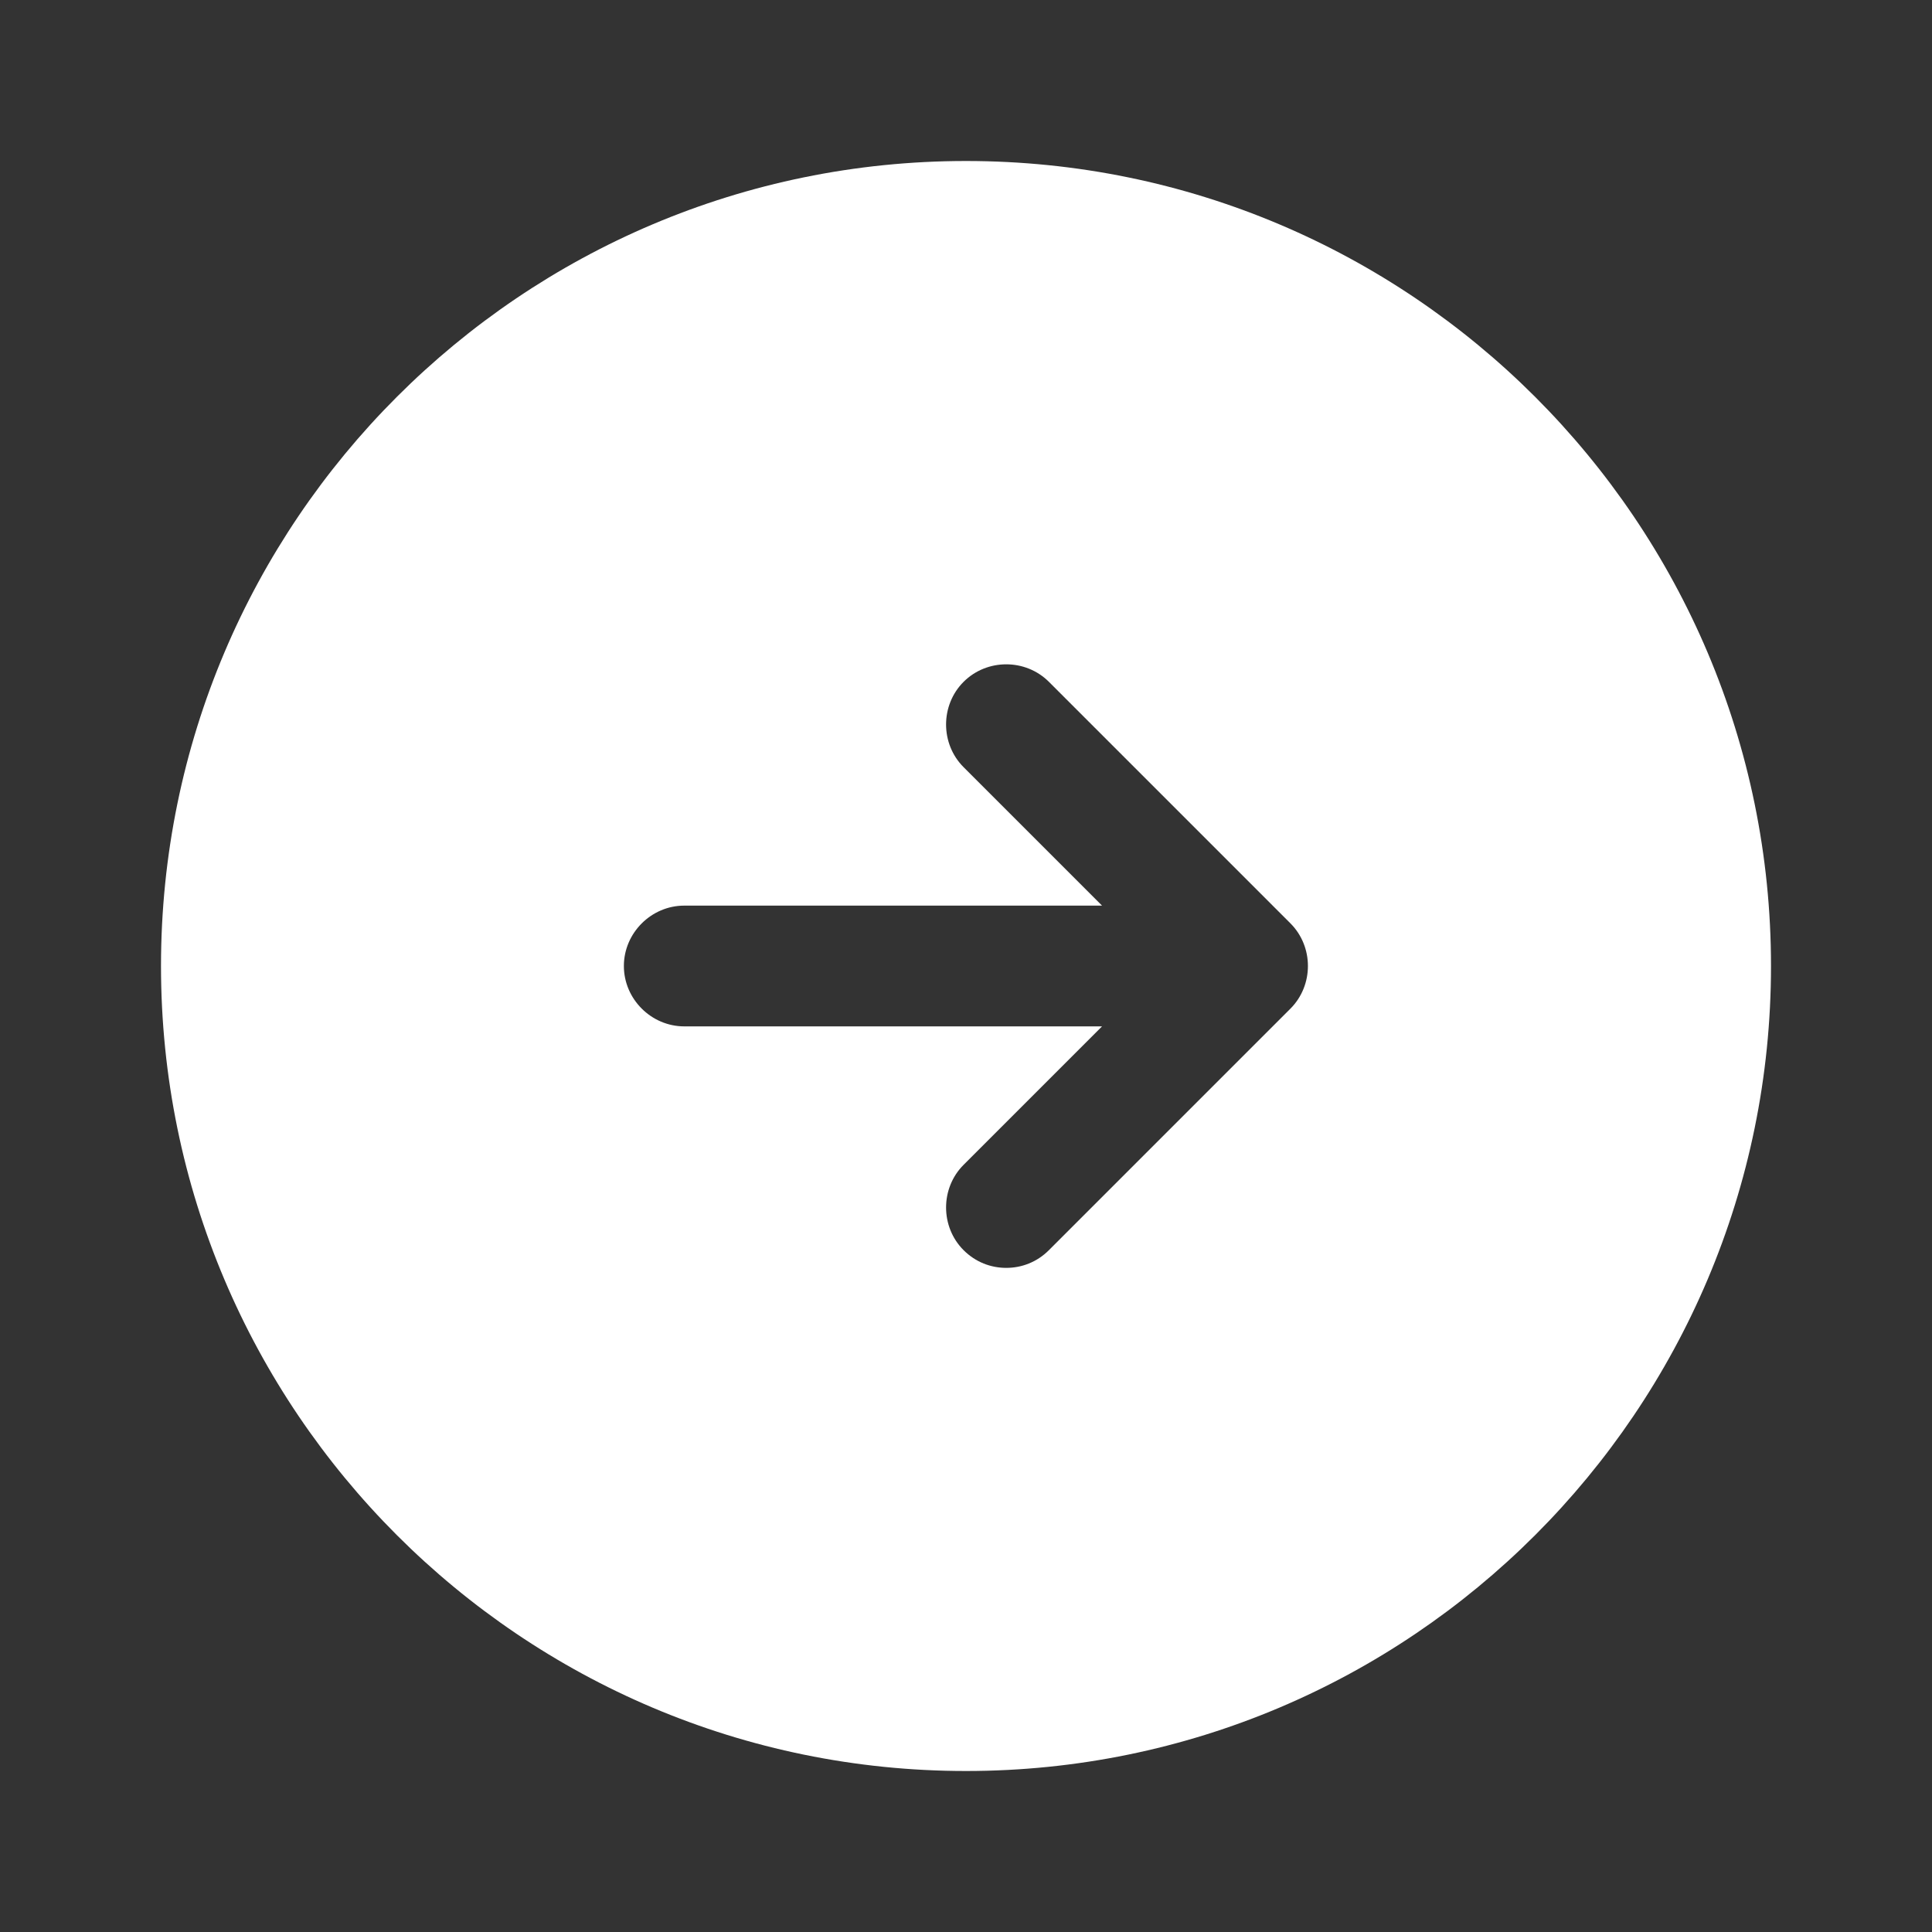 <svg width="36" height="36" viewBox="0 0 36 36" fill="none" xmlns="http://www.w3.org/2000/svg">
<rect x="0" y="0" width="36" height="36" fill="#333333" stroke="none"/>
<path d="M18 3C9.72 3 3 9.72 3 18C3 26.28 9.72 33 18 33C26.28 33 33 26.28 33 18C33 9.72 26.28 3 18 3ZM24.045 18.795L19.545 23.295C19.32 23.52 19.035 23.625 18.75 23.625C18.465 23.625 18.18 23.52 17.955 23.295C17.52 22.86 17.52 22.14 17.955 21.705L20.535 19.125H12.75C12.135 19.125 11.625 18.615 11.625 18C11.625 17.385 12.135 16.875 12.75 16.875H20.535L17.955 14.295C17.52 13.86 17.52 13.14 17.955 12.705C18.39 12.27 19.11 12.27 19.545 12.705L24.045 17.205C24.48 17.64 24.48 18.36 24.045 18.795Z" fill="white"/>
</svg>
